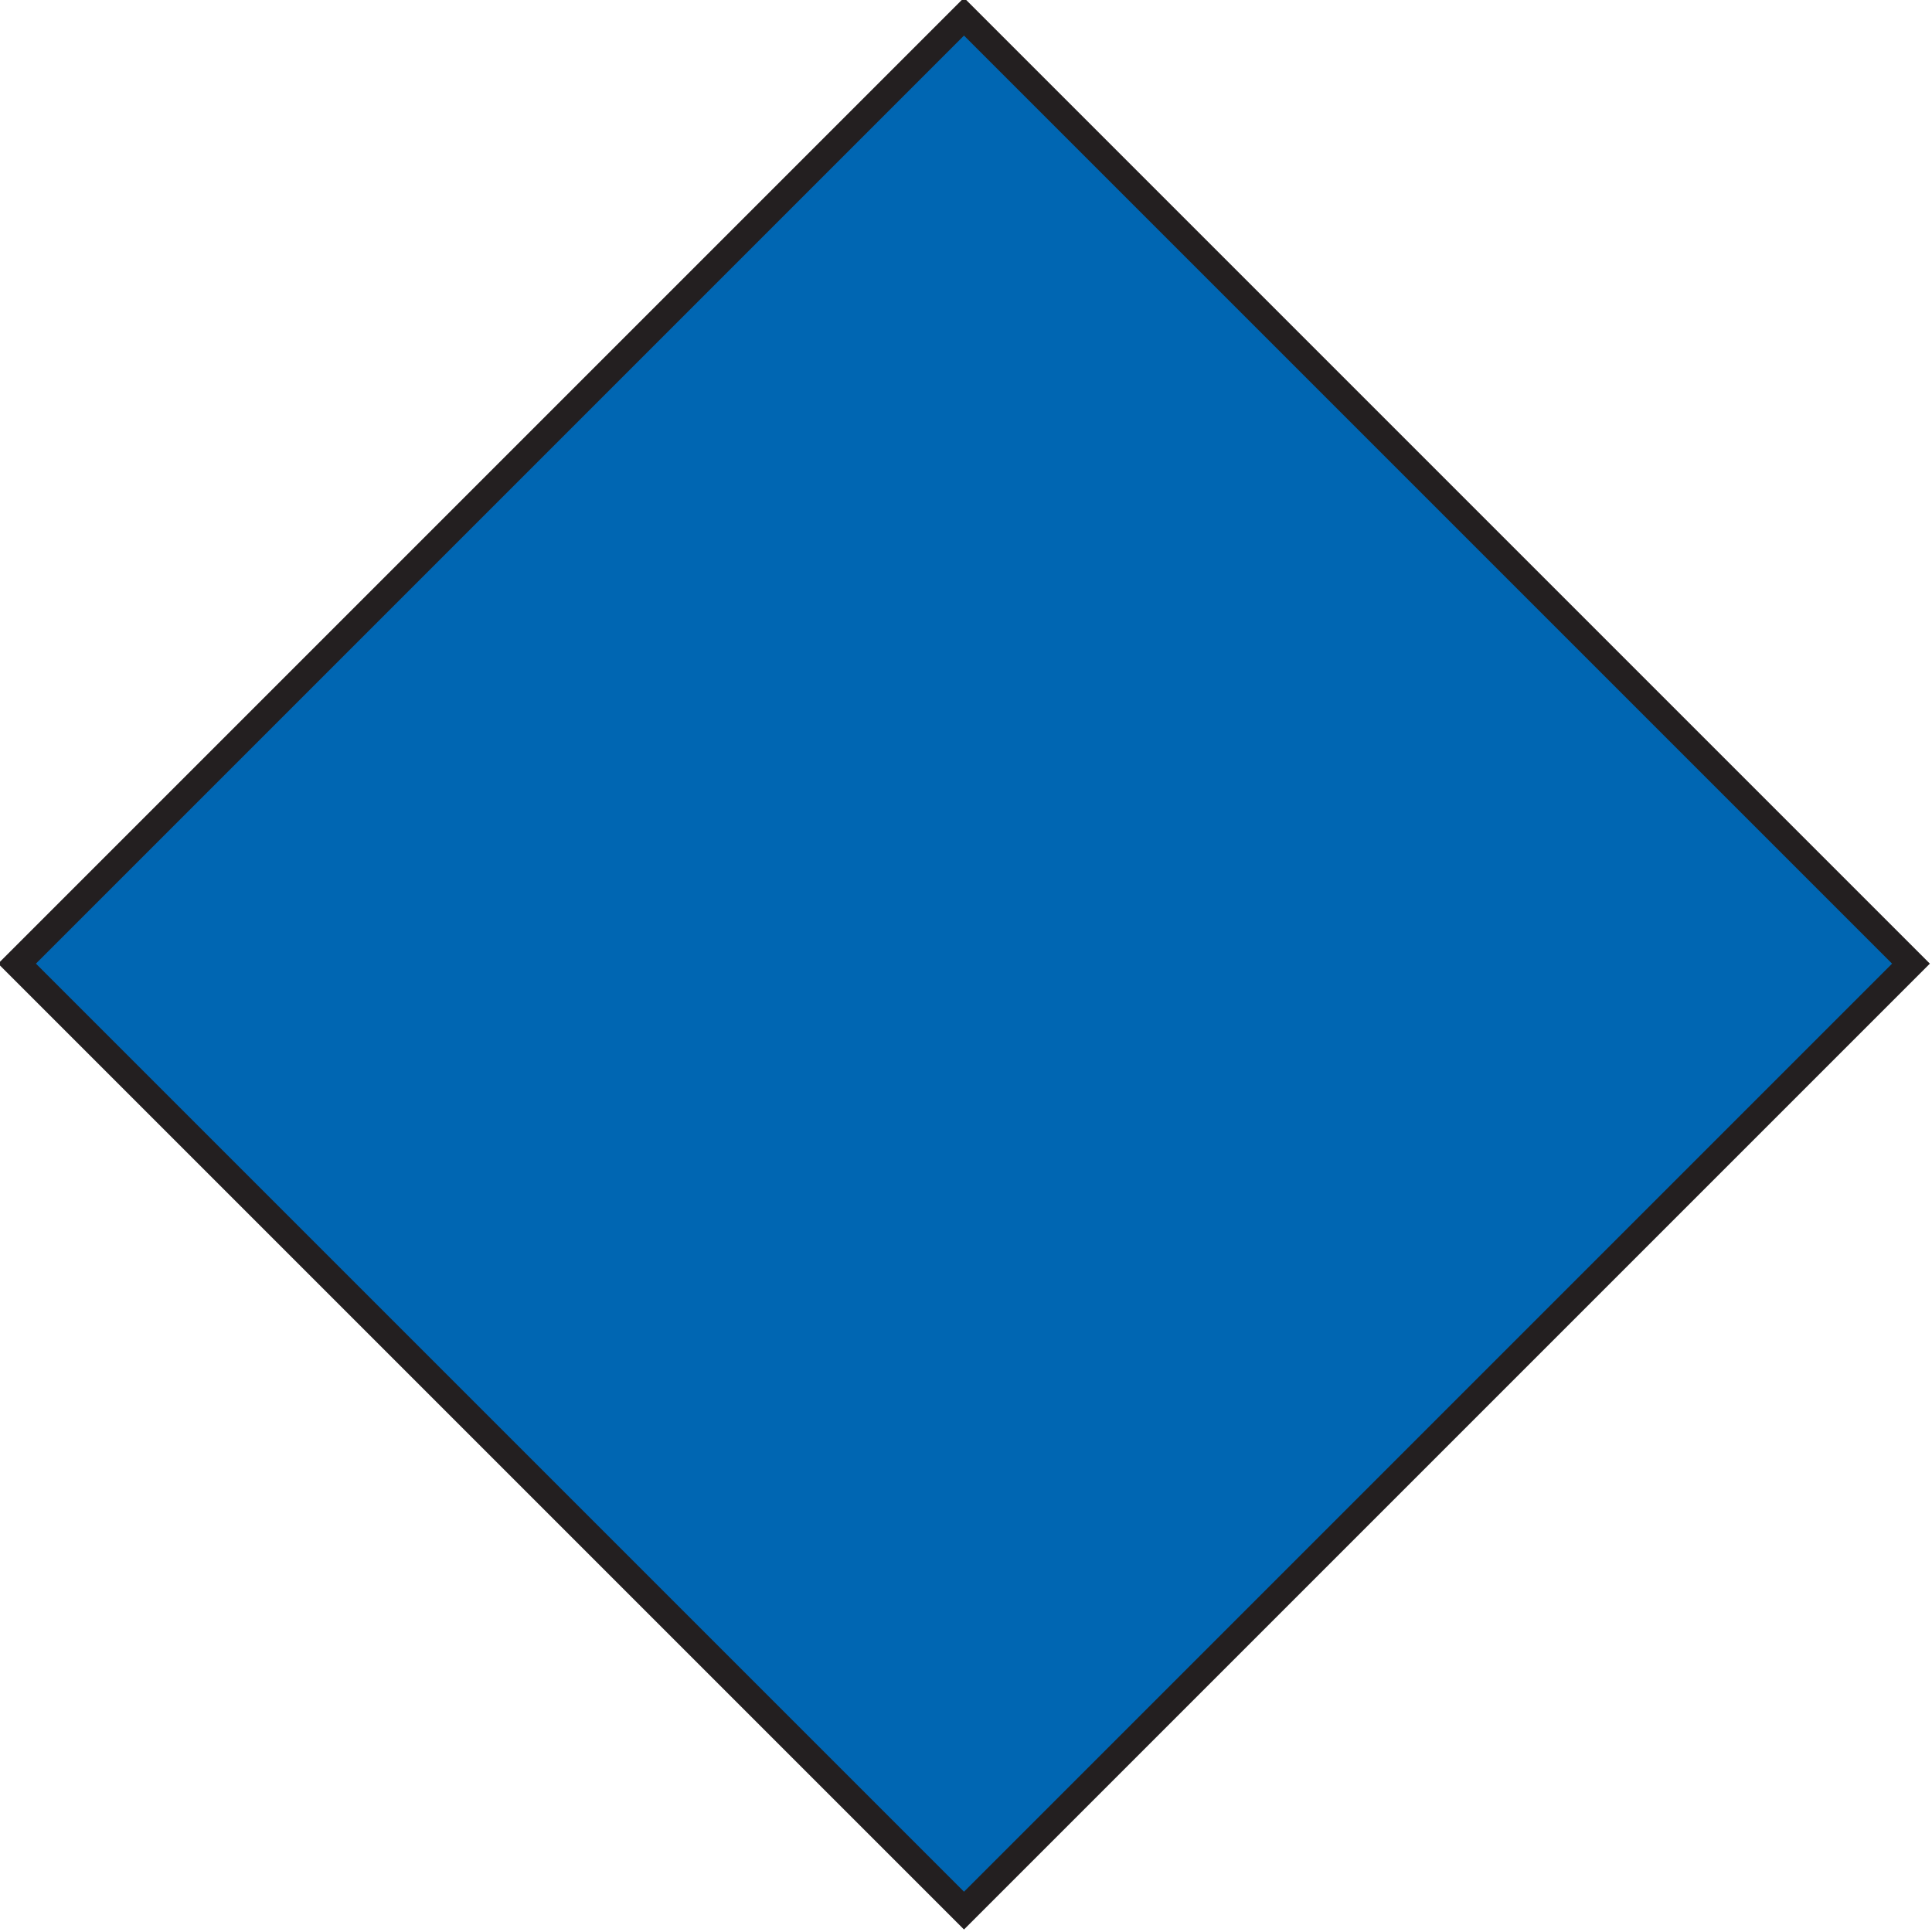 <?xml version="1.0" encoding="utf-8"?>
<!-- Generator: Adobe Illustrator 16.0.0, SVG Export Plug-In . SVG Version: 6.00 Build 0)  -->
<!DOCTYPE svg PUBLIC "-//W3C//DTD SVG 1.1//EN" "http://www.w3.org/Graphics/SVG/1.1/DTD/svg11.dtd">
<svg version="1.1" id="Слой_1" xmlns="http://www.w3.org/2000/svg" xmlns:xlink="http://www.w3.org/1999/xlink" x="0px" y="0px"
	 width="72.28px" height="72.281px" viewBox="736.913 32.293 72.28 72.281" enable-background="new 736.913 32.293 72.28 72.281"
	 xml:space="preserve">
<rect x="747.998" y="43.379" transform="matrix(0.707 0.707 -0.707 0.707 274.812 -526.587)" fill="#0066B2" stroke="#231F20" stroke-miterlimit="10" width="50.111" height="50.11"/>
</svg>
